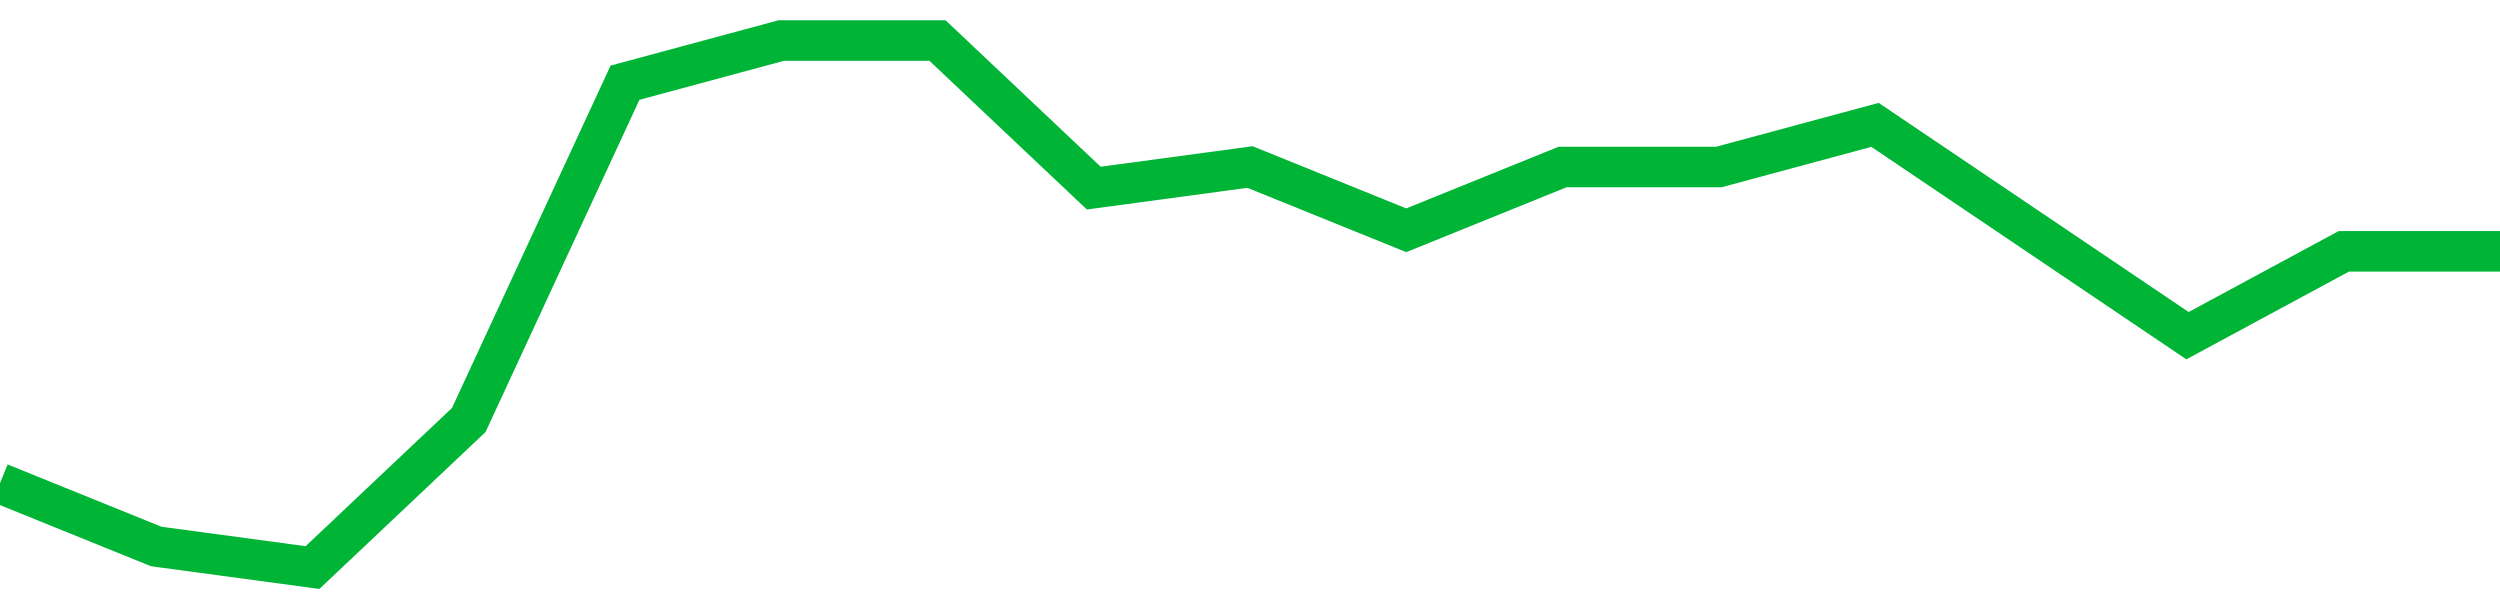 <!-- Generated with https://github.com/jxxe/sparkline/ --><svg viewBox="0 0 185 45" class="sparkline" xmlns="http://www.w3.org/2000/svg"><path class="sparkline--fill" d="M 0 35.76 L 0 35.76 L 11.562 40.44 L 23.125 42 L 34.688 31.08 L 46.25 6.12 L 57.812 3 L 69.375 3 L 80.938 13.92 L 92.5 12.36 L 104.062 17.04 L 115.625 12.36 L 127.188 12.36 L 138.75 9.24 L 150.312 17.04 L 161.875 24.84 L 173.438 18.6 L 185 18.6 V 45 L 0 45 Z" stroke="none" fill="none" ></path><path class="sparkline--line" d="M 0 35.76 L 0 35.76 L 11.562 40.44 L 23.125 42 L 34.688 31.08 L 46.25 6.12 L 57.812 3 L 69.375 3 L 80.938 13.92 L 92.5 12.36 L 104.062 17.04 L 115.625 12.36 L 127.188 12.36 L 138.75 9.24 L 150.312 17.04 L 161.875 24.84 L 173.438 18.6 L 185 18.6" fill="none" stroke-width="3" stroke="#00B436" ></path></svg>